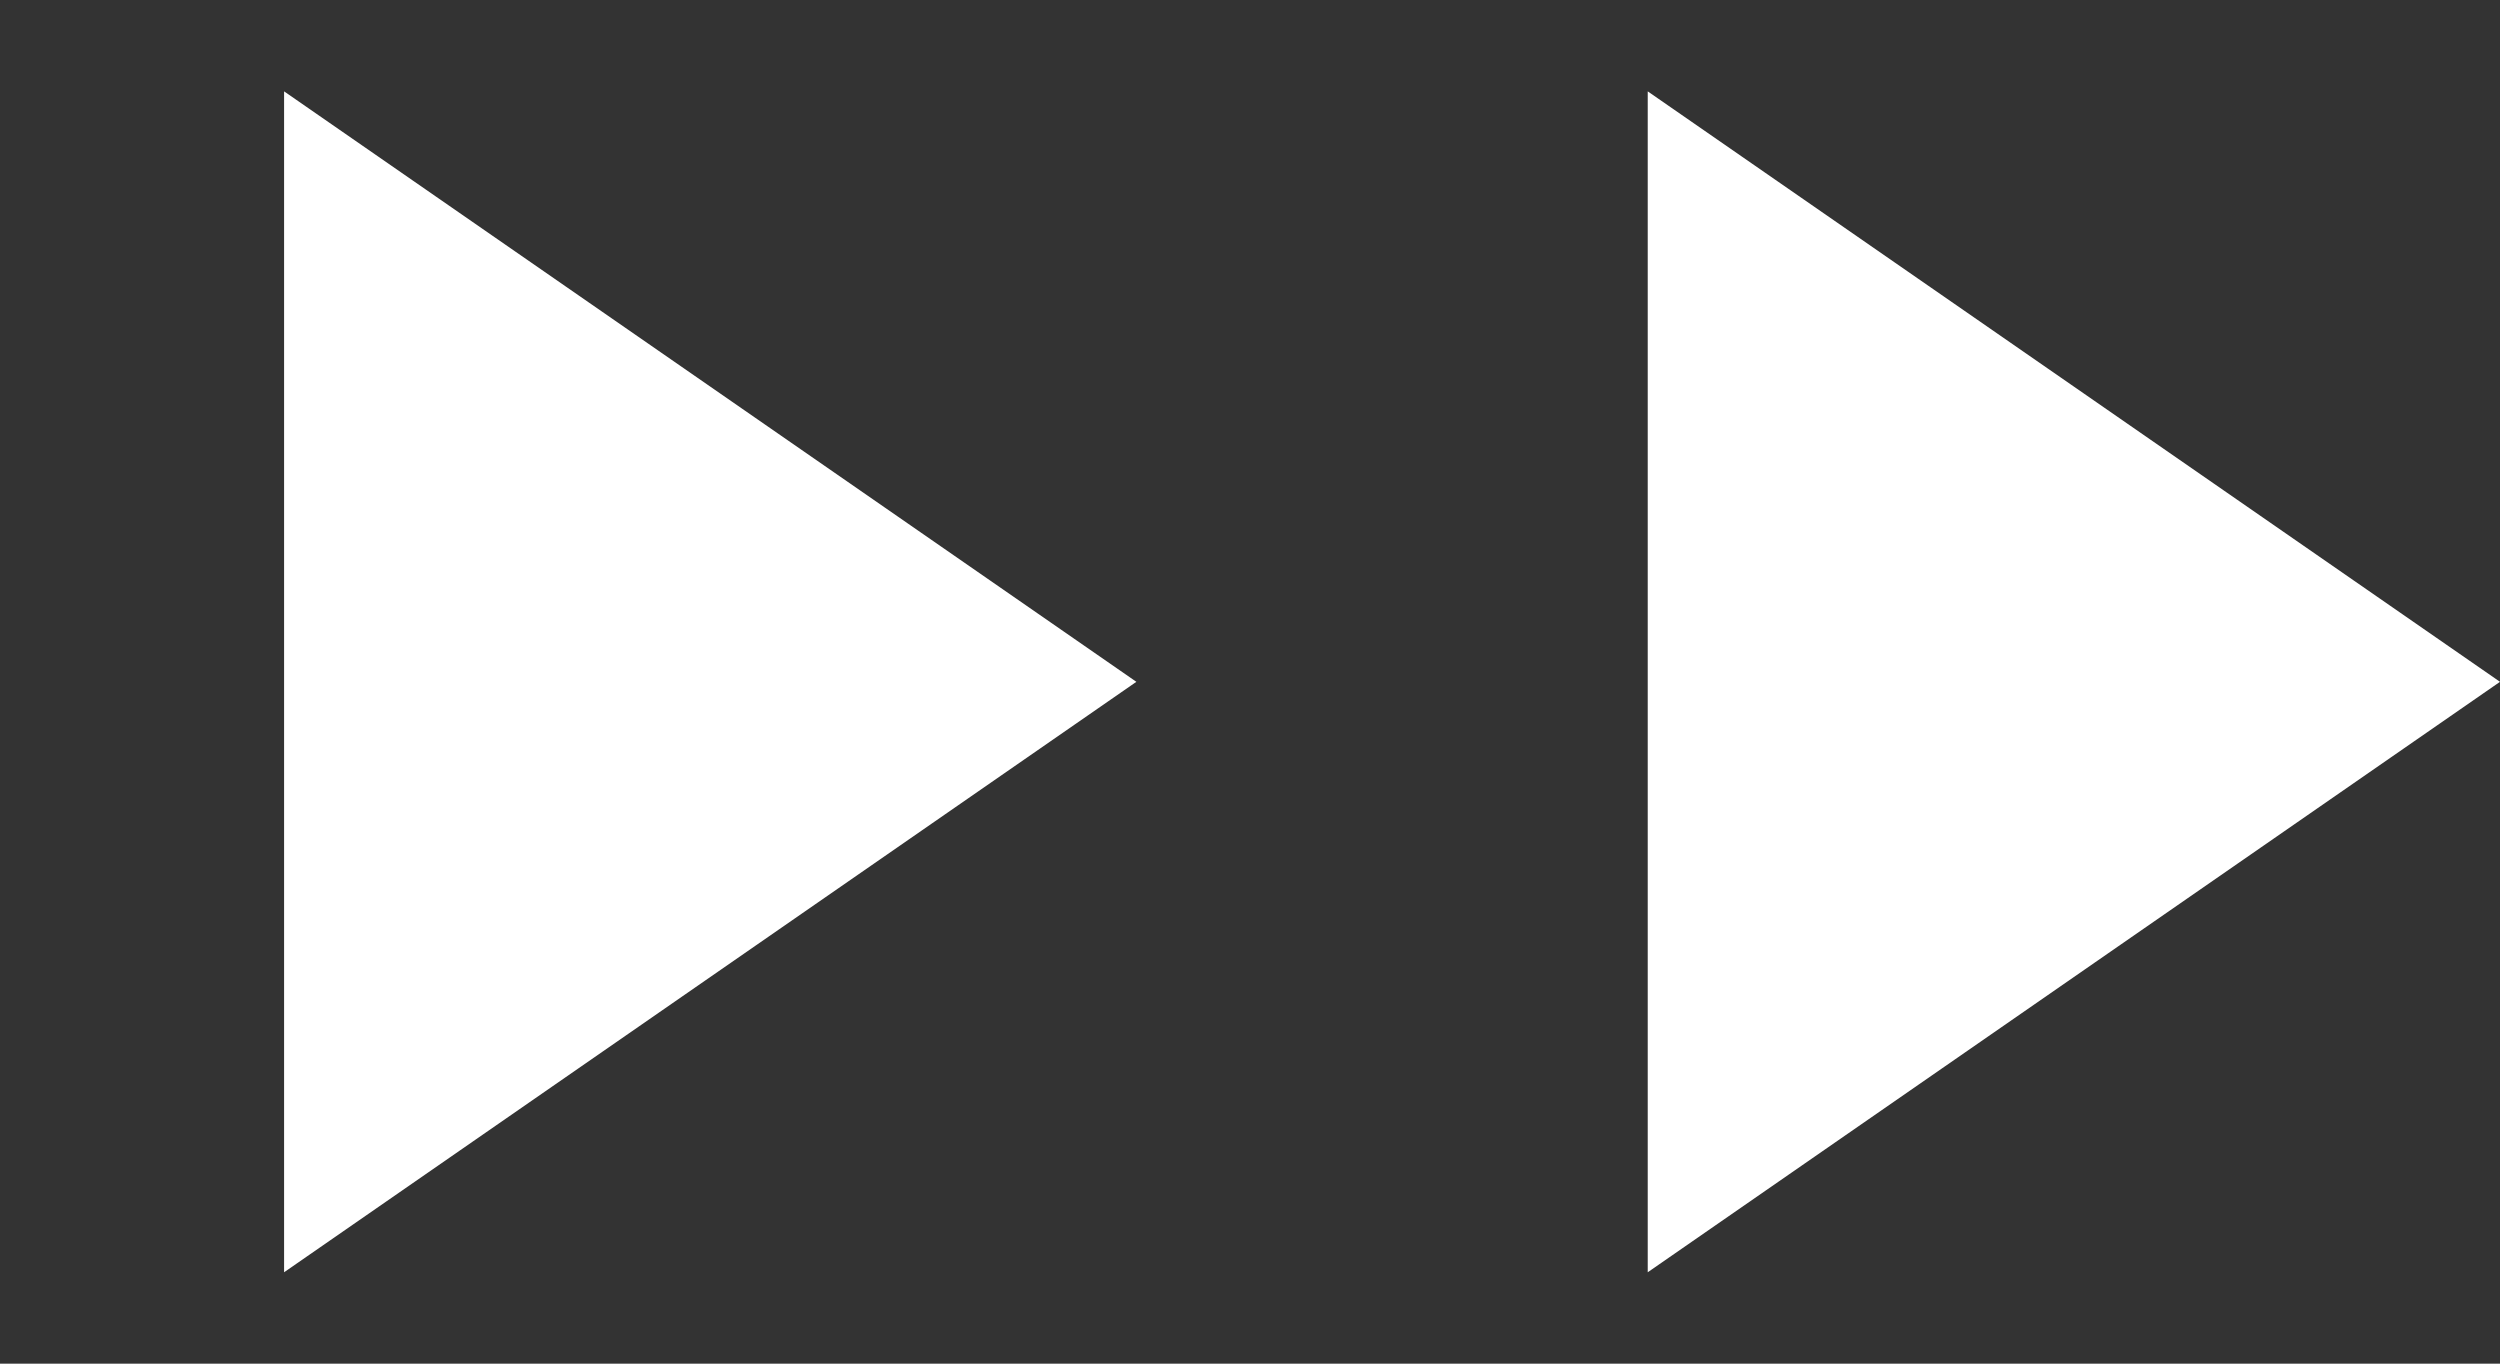 <svg fill="none" height="12" viewBox="0 0 22 12" width="22" xmlns="http://www.w3.org/2000/svg"><rect x="0" y="0" width="22" height="12" fill="#333333" stroke="none"/><g fill="#fff"><path d="m10 6-7.5 5.196v-10.392z"/><path d="m22 6-7.5 5.196v-10.392z"/></g></svg>